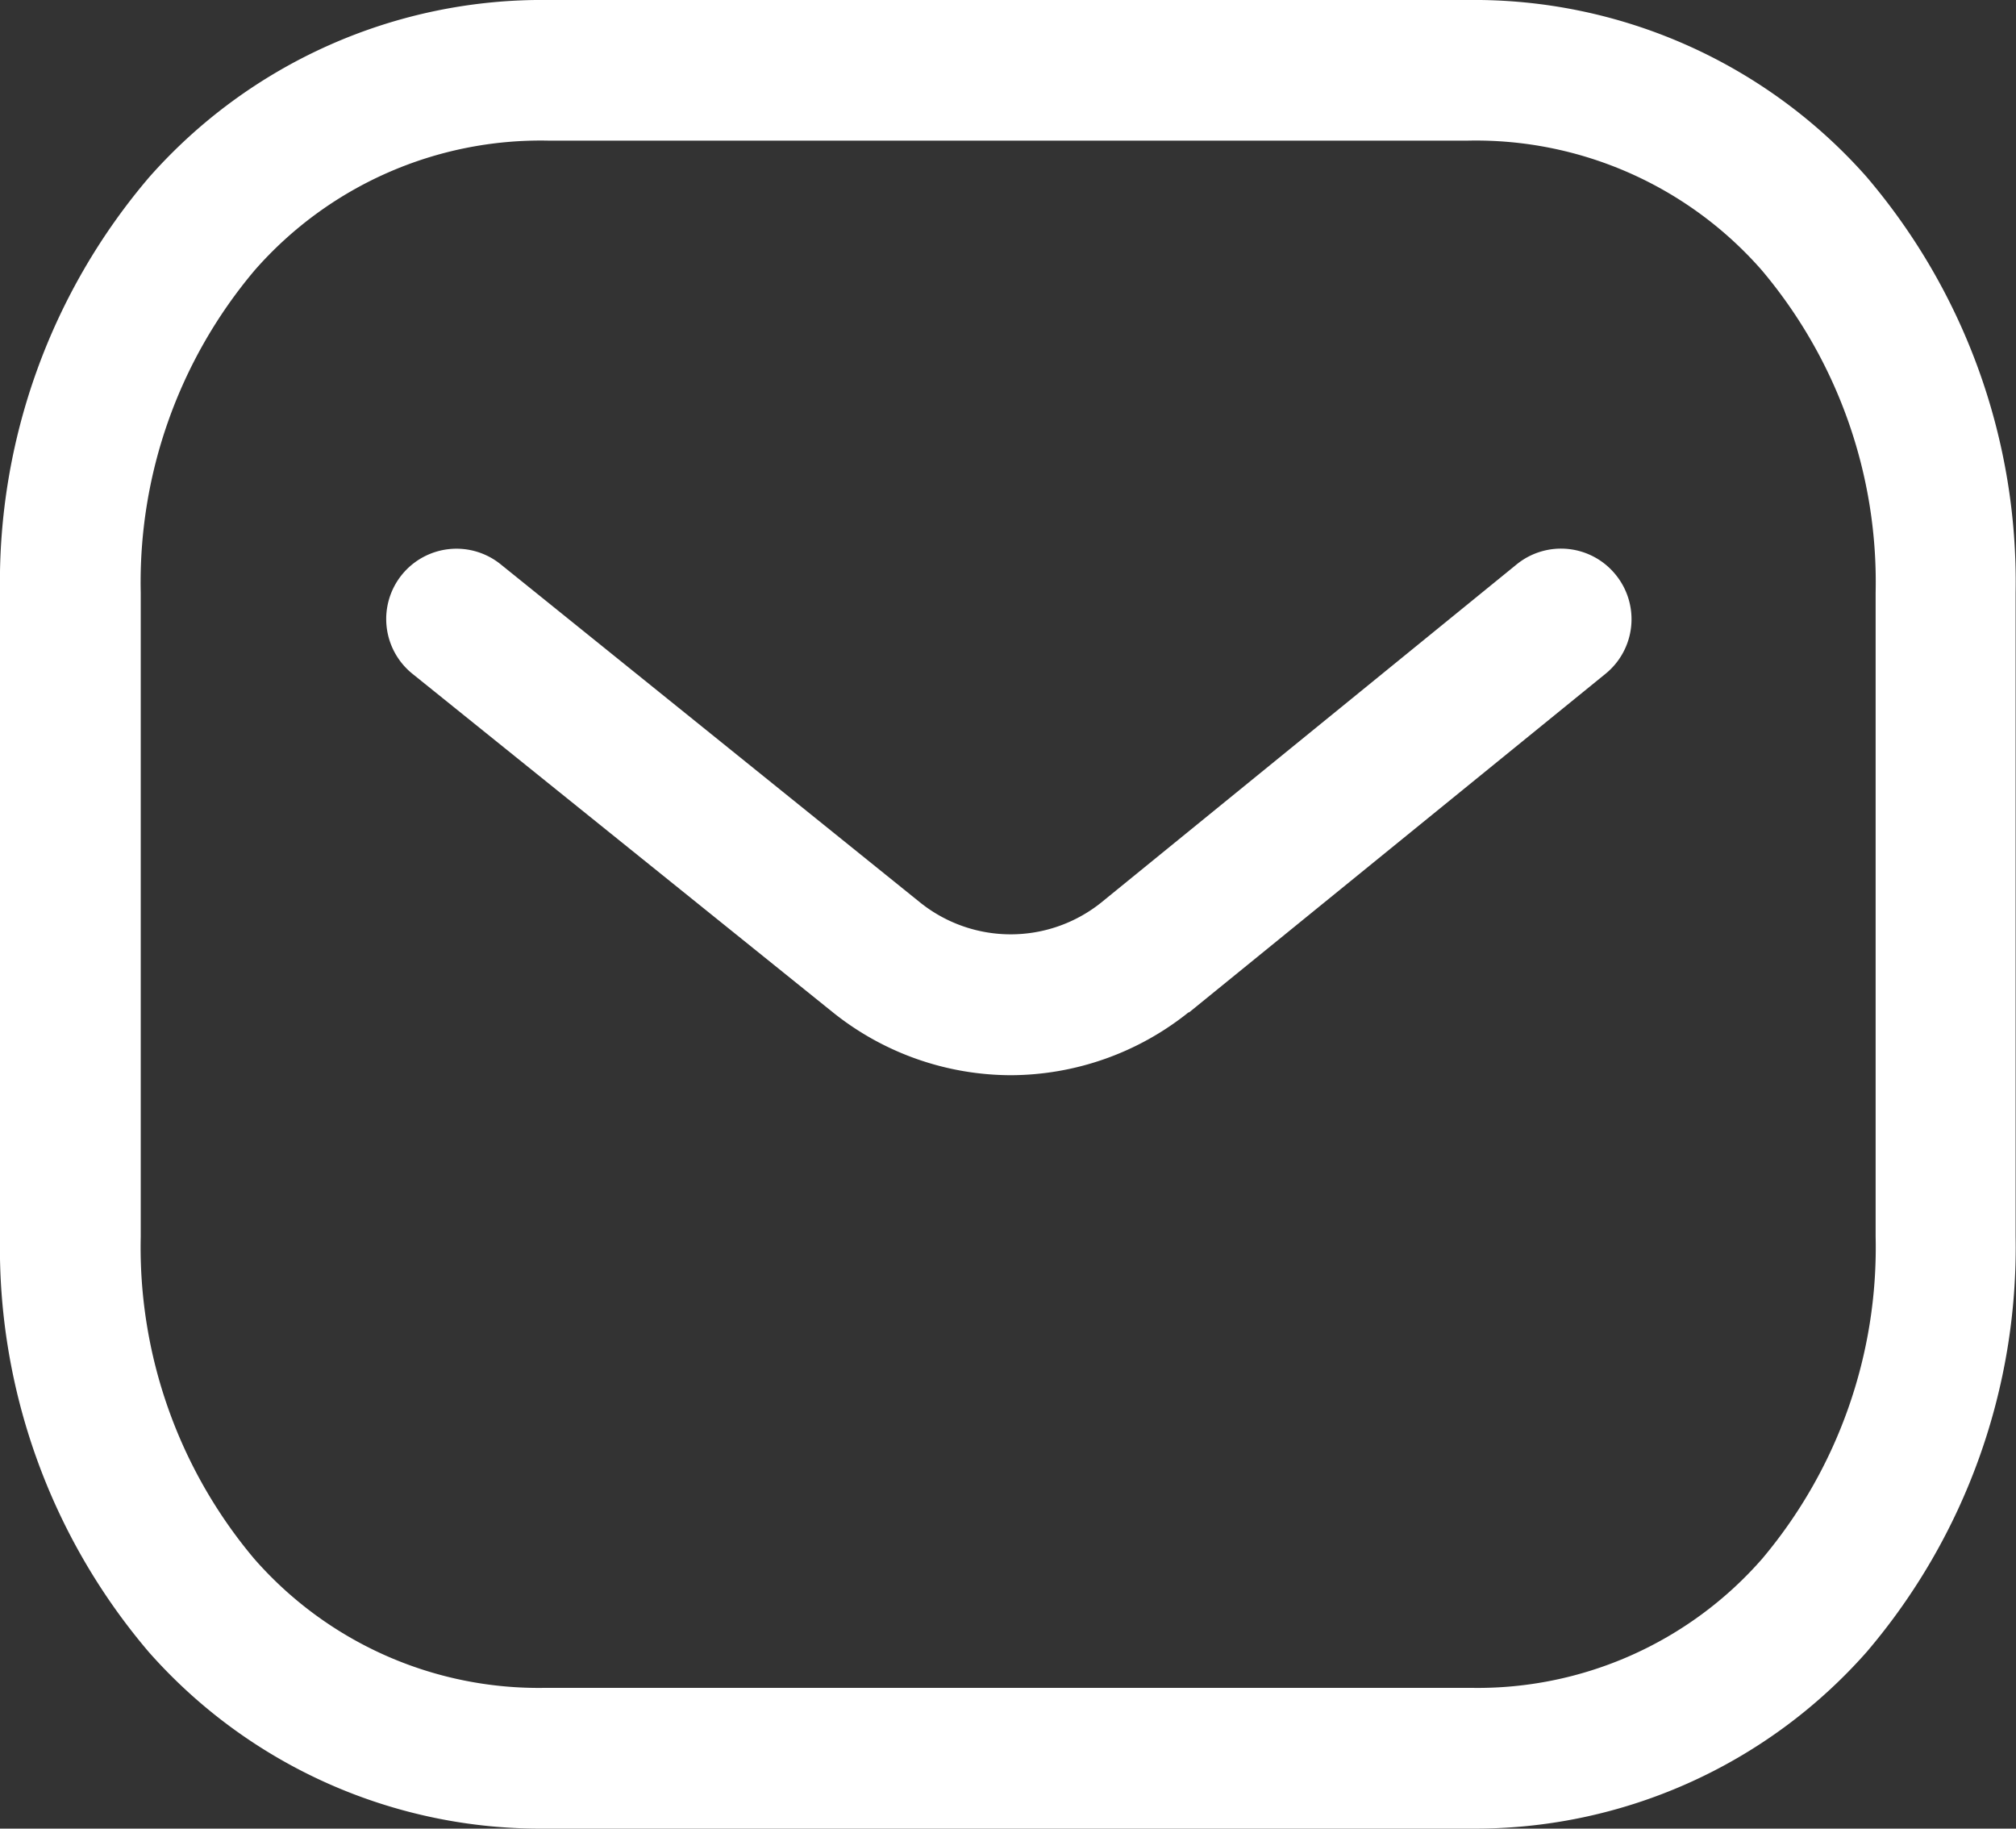 <svg xmlns="http://www.w3.org/2000/svg" width="16" height="14.512" viewBox="0 0 16 14.512">
  <rect x="0" y="0" width="16" height="14.512" fill="#333333" stroke="none"/>
  <g id="Message" transform="translate(0.75 0.75)">
    <path id="Stroke_1" data-name="Stroke 1" d="M4.207,3.429A2.266,2.266,0,0,1,2.8,2.934l0,0L-.542.243A.558.558,0,0,1-.626-.542.558.558,0,0,1,.158-.626L3.491,2.061a1.149,1.149,0,0,0,1.431,0l3.3-2.686a.558.558,0,0,1,.785.081A.558.558,0,0,1,8.93.241L5.623,2.93l-.005,0A2.266,2.266,0,0,1,4.207,3.429Z" transform="translate(3.065 4.354)" fill="#fff"/>
    <path id="Stroke_3" data-name="Stroke 3" d="M10.915,13.762H3.585a4.145,4.145,0,0,1-3.153-1.4A4.949,4.949,0,0,1-.75,9.065V3.953A4.951,4.951,0,0,1,.436.654,4.159,4.159,0,0,1,3.6-.75H10.9a4.159,4.159,0,0,1,3.161,1.4,4.951,4.951,0,0,1,1.186,3.3V9.065a4.949,4.949,0,0,1-1.182,3.295A4.145,4.145,0,0,1,10.915,13.762ZM3.6,12.645h7.319a3,3,0,0,0,2.317-1.025,3.836,3.836,0,0,0,.9-2.556V3.953a3.838,3.838,0,0,0-.905-2.56A3.017,3.017,0,0,0,10.9.366H3.6A3.017,3.017,0,0,0,1.272,1.394a3.838,3.838,0,0,0-.905,2.56V9.065a3.836,3.836,0,0,0,.9,2.555,3,3,0,0,0,2.317,1.025Z" transform="translate(0 0)" fill="#fff"/>
  </g>
</svg>
